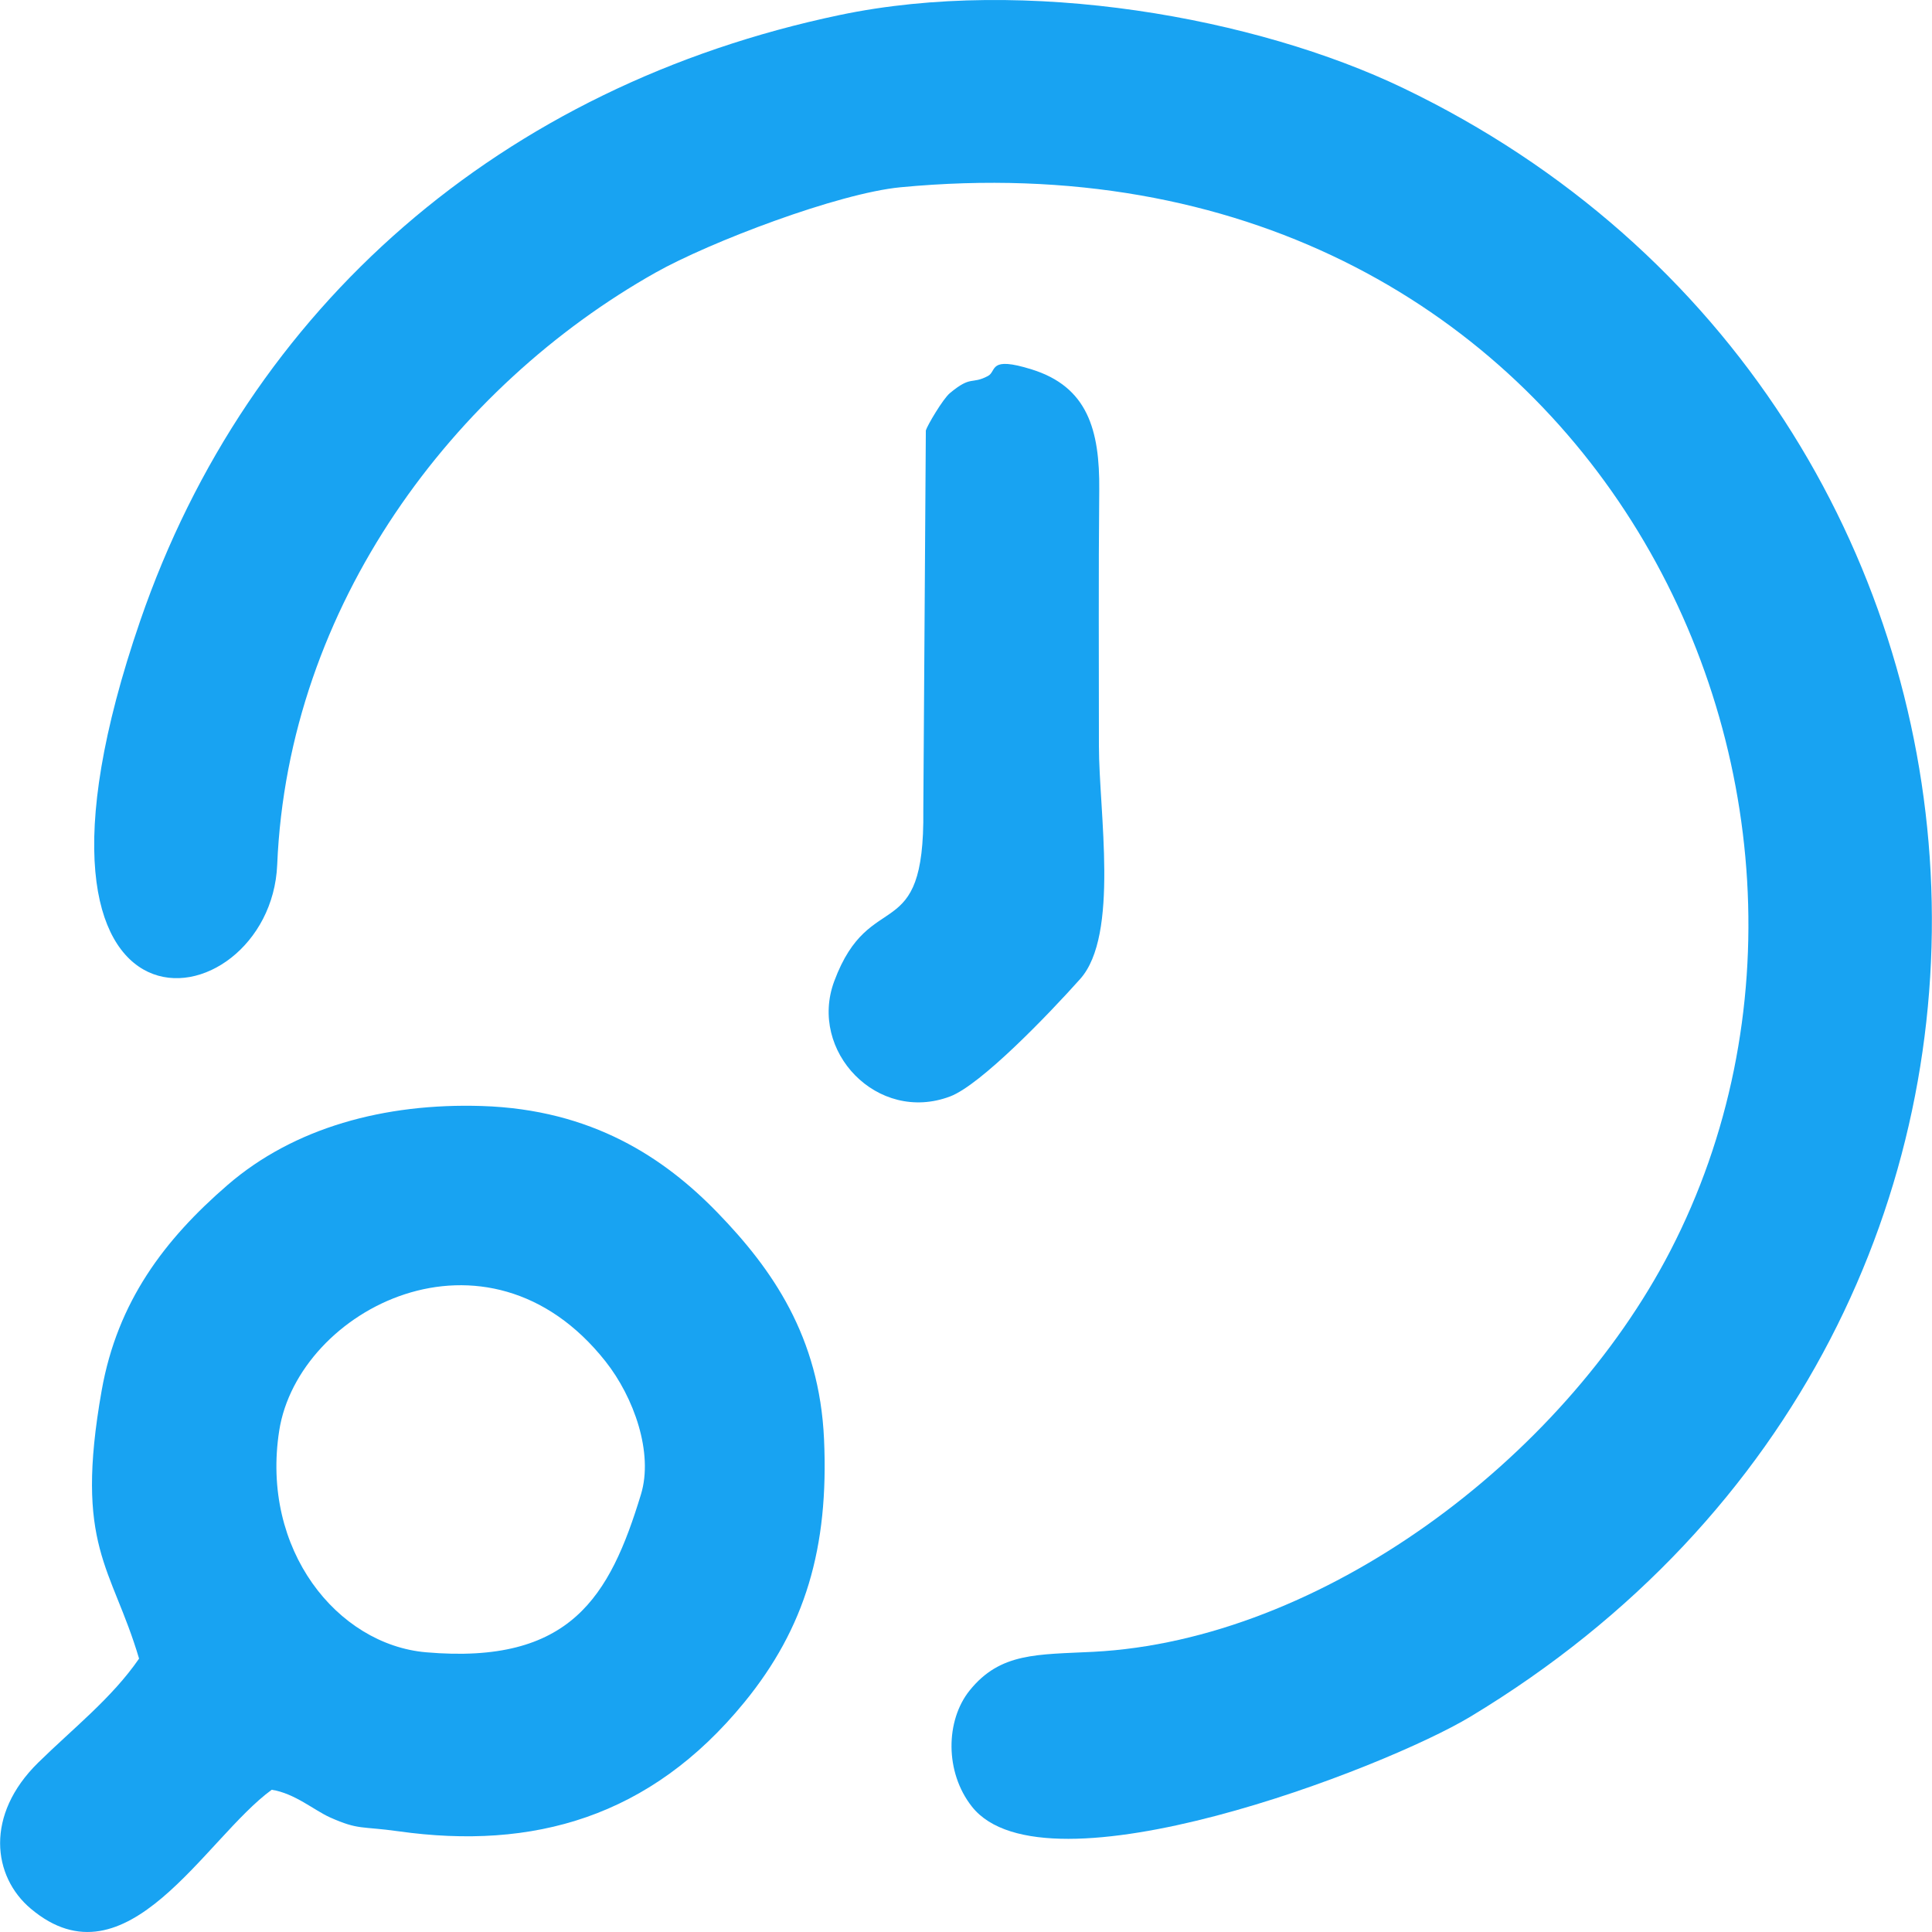 <?xml version="1.0" encoding="UTF-8"?>
<!DOCTYPE svg PUBLIC "-//W3C//DTD SVG 1.1//EN" "http://www.w3.org/Graphics/SVG/1.1/DTD/svg11.dtd">
<!-- Creator: CorelDRAW 2023 -->
<svg xmlns="http://www.w3.org/2000/svg" xml:space="preserve" width="768px" height="768px" version="1.1" shape-rendering="geometricPrecision" text-rendering="geometricPrecision" image-rendering="optimizeQuality" fill-rule="evenodd" clip-rule="evenodd"
viewBox="0 0 153384 153400"
 xmlns:xlink="http://www.w3.org/1999/xlink"
 xmlns:xodm="http://www.corel.com/coreldraw/odm/2003">
 <g id="Vrstva_x0020_1">
  <g id="_2007368794592">
   <path fill="#18A3F2" d="M66640 1198c-26765,5622 -46913,23089 -55512,48083 -12305,35765 10339,32146 10874,19378 865,-20656 14057,-38013 30040,-47014 4303,-2423 14487,-6304 19468,-6778 54331,-5168 80082,47758 61103,84454 -8589,16606 -27743,30902 -45803,31832 -4447,229 -7393,36 -9832,3073 -1909,2377 -1982,6478 186,9221 5791,7329 32726,-3016 39579,-7145 52229,-31471 46995,-104179 -5349,-129314 -11640,-5589 -29938,-8903 -44754,-5790z"/>
   <path fill="#18A3F2" d="M50885 118650c-2476,8136 -5597,13537 -17065,12541 -7055,-613 -13141,-8155 -11657,-17607 1513,-9630 16476,-17408 25904,-5493 2262,2858 3819,7271 2818,10559zm-29319 23457c1826,279 3379,1637 4636,2197 2291,1020 2456,681 5436,1100 10666,1498 19982,-1092 27459,-10247 4822,-5904 6711,-12249 6323,-20884 -366,-8160 -4122,-13513 -8452,-17984 -4233,-4371 -9986,-8194 -18707,-8472 -7744,-246 -14940,1722 -20199,6270 -4992,4315 -8745,9244 -9998,16320 -2197,12410 797,13944 2970,21286 -2170,3147 -5229,5527 -8015,8263 -4231,4154 -3626,9034 -580,11595 7619,6407 13828,-5590 19127,-9444z"/>
   <path fill="#18A3F2" d="M78433 29854c-1334,706 -1287,-84 -3021,1360 -552,459 -1803,2581 -1909,2965l-200 30142c126,11021 -4225,5940 -7072,13584 -2068,5555 3429,11331 9198,9153 2434,-920 7801,-6496 10328,-9326 3122,-3496 1489,-13288 1489,-18500 0,-6773 -39,-13549 26,-20322 46,-4805 -943,-8201 -5362,-9579 -3471,-1083 -2748,137 -3477,523z"/>
  </g>
 </g>
</svg>

